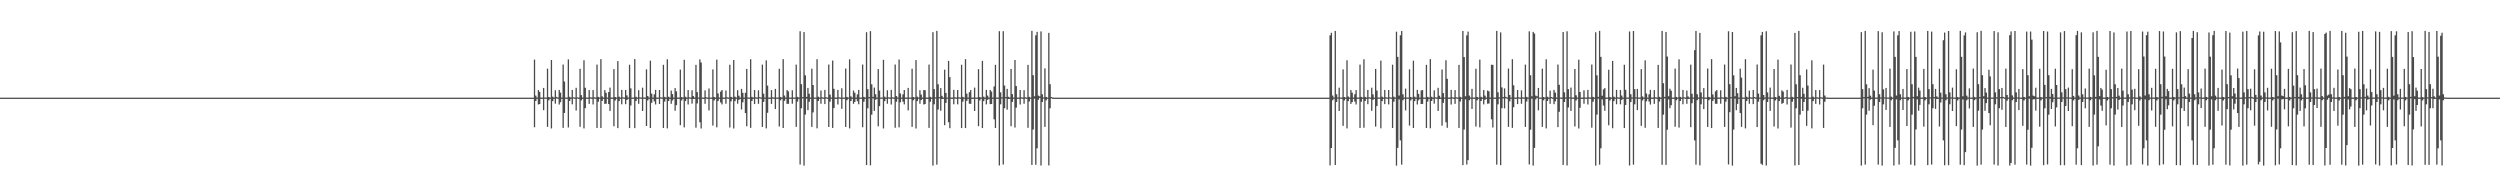 <?xml version="1.0" encoding="UTF-8"?>
<svg xmlns="http://www.w3.org/2000/svg" width="1920" height="150">
  <path d="M0 75.000h1v1.000H0zM1 75.000h1v1.000H1zM2 75.000h1v1.000H2zM3 75.000h1v1.000H3zM4 75.000h1v1.000H4zM5 75.000h1v1.000H5zM6 75.000h1v1.000H6zM7 75.000h1v1.000H7zM8 75.000h1v1.000H8zM9 75.000h1v1.000H9zM10 75.000h1v1.000H10zM11 75.000h1v1.000H11zM12 75.000h1v1.000H12zM13 75.000h1v1.000H13zM14 75.000h1v1.000H14zM15 75.000h1v1.000H15zM16 75.000h1v1.000H16zM17 75.000h1v1.000H17zM18 75.000h1v1.000H18zM19 75.000h1v1.000H19zM20 75.000h1v1.000H20zM21 75.000h1v1.000H21zM22 75.000h1v1.000H22zM23 75.000h1v1.000H23zM24 75.000h1v1.000H24zM25 75.000h1v1.000H25zM26 75.000h1v1.000H26zM27 75.000h1v1.000H27zM28 75.000h1v1.000H28zM29 75.000h1v1.000H29zM30 75.000h1v1.000H30zM31 75.000h1v1.000H31zM32 75.000h1v1.000H32zM33 75.000h1v1.000H33zM34 75.000h1v1.000H34zM35 75.000h1v1.000H35zM36 75.000h1v1.000H36zM37 75.000h1v1.000H37zM38 75.000h1v1.000H38zM39 75.000h1v1.000H39zM40 75.000h1v1.000H40zM41 75.000h1v1.000H41zM42 75.000h1v1.000H42zM43 75.000h1v1.000H43zM44 75.000h1v1.000H44zM45 75.000h1v1.000H45zM46 75.000h1v1.000H46zM47 75.000h1v1.000H47zM48 75.000h1v1.000H48zM49 75.000h1v1.000H49zM50 75.000h1v1.000H50zM51 75.000h1v1.000H51zM52 75.000h1v1.000H52zM53 75.000h1v1.000H53zM54 75.000h1v1.000H54zM55 75.000h1v1.000H55zM56 75.000h1v1.000H56zM57 75.000h1v1.000H57zM58 75.000h1v1.000H58zM59 75.000h1v1.000H59zM60 75.000h1v1.000H60zM61 75.000h1v1.000H61zM62 75.000h1v1.000H62zM63 75.000h1v1.000H63zM64 75.000h1v1.000H64zM65 75.000h1v1.000H65zM66 75.000h1v1.000H66zM67 75.000h1v1.000H67zM68 75.000h1v1.000H68zM69 75.000h1v1.000H69zM70 75.000h1v1.000H70zM71 75.000h1v1.000H71zM72 75.000h1v1.000H72zM73 75.000h1v1.000H73zM74 75.000h1v1.000H74zM75 75.000h1v1.000H75zM76 75.000h1v1.000H76zM77 75.000h1v1.000H77zM78 75.000h1v1.000H78zM79 75.000h1v1.000H79zM80 75.000h1v1.000H80zM81 75.000h1v1.000H81zM82 75.000h1v1.000H82zM83 75.000h1v1.000H83zM84 75.000h1v1.000H84zM85 75.000h1v1.000H85zM86 75.000h1v1.000H86zM87 75.000h1v1.000H87zM88 75.000h1v1.000H88zM89 75.000h1v1.000H89zM90 75.000h1v1.000H90zM91 75.000h1v1.000H91zM92 75.000h1v1.000H92zM93 75.000h1v1.000H93zM94 75.000h1v1.000H94zM95 75.000h1v1.000H95zM96 75.000h1v1.000H96zM97 75.000h1v1.000H97zM98 75.000h1v1.000H98zM99 75.000h1v1.000H99zM100 75.000h1v1.000H100zM101 75.000h1v1.000H101zM102 75.000h1v1.000H102zM103 75.000h1v1.000H103zM104 75.000h1v1.000H104zM105 75.000h1v1.000H105zM106 75.000h1v1.000H106zM107 75.000h1v1.000H107zM108 75.000h1v1.000H108zM109 75.000h1v1.000H109zM110 75.000h1v1.000H110zM111 75.000h1v1.000H111zM112 75.000h1v1.000H112zM113 75.000h1v1.000H113zM114 75.000h1v1.000H114zM115 75.000h1v1.000H115zM116 75.000h1v1.000H116zM117 75.000h1v1.000H117zM118 75.000h1v1.000H118zM119 75.000h1v1.000H119zM120 75.000h1v1.000H120zM121 75.000h1v1.000H121zM122 75.000h1v1.000H122zM123 75.000h1v1.000H123zM124 75.000h1v1.000H124zM125 75.000h1v1.000H125zM126 75.000h1v1.000H126zM127 75.000h1v1.000H127zM128 75.000h1v1.000H128zM129 75.000h1v1.000H129zM130 75.000h1v1.000H130zM131 75.000h1v1.000H131zM132 75.000h1v1.000H132zM133 75.000h1v1.000H133zM134 75.000h1v1.000H134zM135 75.000h1v1.000H135zM136 75.000h1v1.000H136zM137 75.000h1v1.000H137zM138 75.000h1v1.000H138zM139 75.000h1v1.000H139zM140 75.000h1v1.000H140zM141 75.000h1v1.000H141zM142 75.000h1v1.000H142zM143 75.000h1v1.000H143zM144 75.000h1v1.000H144zM145 75.000h1v1.000H145zM146 75.000h1v1.000H146zM147 75.000h1v1.000H147zM148 75.000h1v1.000H148zM149 75.000h1v1.000H149zM150 75.000h1v1.000H150zM151 75.000h1v1.000H151zM152 75.000h1v1.000H152zM153 75.000h1v1.000H153zM154 75.000h1v1.000H154zM155 75.000h1v1.000H155zM156 75.000h1v1.000H156zM157 75.000h1v1.000H157zM158 75.000h1v1.000H158zM159 75.000h1v1.000H159zM160 75.000h1v1.000H160zM161 75.000h1v1.000H161zM162 75.000h1v1.000H162zM163 75.000h1v1.000H163zM164 75.000h1v1.000H164zM165 75.000h1v1.000H165zM166 75.000h1v1.000H166zM167 75.000h1v1.000H167zM168 75.000h1v1.000H168zM169 75.000h1v1.000H169zM170 75.000h1v1.000H170zM171 75.000h1v1.000H171zM172 75.000h1v1.000H172zM173 75.000h1v1.000H173zM174 75.000h1v1.000H174zM175 75.000h1v1.000H175zM176 75.000h1v1.000H176zM177 75.000h1v1.000H177zM178 75.000h1v1.000H178zM179 75.000h1v1.000H179zM180 75.000h1v1.000H180zM181 75.000h1v1.000H181zM182 75.000h1v1.000H182zM183 75.000h1v1.000H183zM184 75.000h1v1.000H184zM185 75.000h1v1.000H185zM186 75.000h1v1.000H186zM187 75.000h1v1.000H187zM188 75.000h1v1.000H188zM189 75.000h1v1.000H189zM190 75.000h1v1.000H190zM191 75.000h1v1.000H191zM192 75.000h1v1.000H192zM193 75.000h1v1.000H193zM194 75.000h1v1.000H194zM195 75.000h1v1.000H195zM196 75.000h1v1.000H196zM197 75.000h1v1.000H197zM198 75.000h1v1.000H198zM199 75.000h1v1.000H199zM200 75.000h1v1.000H200zM201 75.000h1v1.000H201zM202 75.000h1v1.000H202zM203 75.000h1v1.000H203zM204 75.000h1v1.000H204zM205 75.000h1v1.000H205zM206 75.000h1v1.000H206zM207 75.000h1v1.000H207zM208 75.000h1v1.000H208zM209 75.000h1v1.000H209zM210 75.000h1v1.000H210zM211 75.000h1v1.000H211zM212 75.000h1v1.000H212zM213 75.000h1v1.000H213zM214 75.000h1v1.000H214zM215 75.000h1v1.000H215zM216 75.000h1v1.000H216zM217 75.000h1v1.000H217zM218 75.000h1v1.000H218zM219 75.000h1v1.000H219zM220 75.000h1v1.000H220zM221 75.000h1v1.000H221zM222 75.000h1v1.000H222zM223 75.000h1v1.000H223zM224 75.000h1v1.000H224zM225 75.000h1v1.000H225zM226 75.000h1v1.000H226zM227 75.000h1v1.000H227zM228 75.000h1v1.000H228zM229 75.000h1v1.000H229zM230 75.000h1v1.000H230zM231 75.000h1v1.000H231zM232 75.000h1v1.000H232zM233 75.000h1v1.000H233zM234 75.000h1v1.000H234zM235 75.000h1v1.000H235zM236 75.000h1v1.000H236zM237 75.000h1v1.000H237zM238 75.000h1v1.000H238zM239 75.000h1v1.000H239zM240 75.000h1v1.000H240zM241 75.000h1v1.000H241zM242 75.000h1v1.000H242zM243 75.000h1v1.000H243zM244 75.000h1v1.000H244zM245 75.000h1v1.000H245zM246 75.000h1v1.000H246zM247 75.000h1v1.000H247zM248 75.000h1v1.000H248zM249 75.000h1v1.000H249zM250 75.000h1v1.000H250zM251 75.000h1v1.000H251zM252 75.000h1v1.000H252zM253 75.000h1v1.000H253zM254 75.000h1v1.000H254zM255 75.000h1v1.000H255zM256 75.000h1v1.000H256zM257 75.000h1v1.000H257zM258 75.000h1v1.000H258zM259 75.000h1v1.000H259zM260 75.000h1v1.000H260zM261 75.000h1v1.000H261zM262 75.000h1v1.000H262zM263 75.000h1v1.000H263zM264 75.000h1v1.000H264zM265 75.000h1v1.000H265zM266 75.000h1v1.000H266zM267 75.000h1v1.000H267zM268 75.000h1v1.000H268zM269 75.000h1v1.000H269zM270 75.000h1v1.000H270zM271 75.000h1v1.000H271zM272 75.000h1v1.000H272zM273 75.000h1v1.000H273zM274 75.000h1v1.000H274zM275 75.000h1v1.000H275zM276 75.000h1v1.000H276zM277 75.000h1v1.000H277zM278 75.000h1v1.000H278zM279 75.000h1v1.000H279zM280 75.000h1v1.000H280zM281 75.000h1v1.000H281zM282 75.000h1v1.000H282zM283 75.000h1v1.000H283zM284 75.000h1v1.000H284zM285 75.000h1v1.000H285zM286 75.000h1v1.000H286zM287 75.000h1v1.000H287zM288 75.000h1v1.000H288zM289 75.000h1v1.000H289zM290 75.000h1v1.000H290zM291 75.000h1v1.000H291zM292 75.000h1v1.000H292zM293 75.000h1v1.000H293zM294 75.000h1v1.000H294zM295 75.000h1v1.000H295zM296 75.000h1v1.000H296zM297 75.000h1v1.000H297zM298 75.000h1v1.000H298zM299 75.000h1v1.000H299zM300 75.000h1v1.000H300zM301 75.000h1v1.000H301zM302 75.000h1v1.000H302zM303 75.000h1v1.000H303zM304 75.000h1v1.000H304zM305 75.000h1v1.000H305zM306 75.000h1v1.000H306zM307 75.000h1v1.000H307zM308 75.000h1v1.000H308zM309 75.000h1v1.000H309zM310 75.000h1v1.000H310zM311 75.000h1v1.000H311zM312 75.000h1v1.000H312zM313 75.000h1v1.000H313zM314 75.000h1v1.000H314zM315 75.000h1v1.000H315zM316 75.000h1v1.000H316zM317 75.000h1v1.000H317zM318 75.000h1v1.000H318zM319 75.000h1v1.000H319zM320 75.000h1v1.000H320zM321 75.000h1v1.000H321zM322 75.000h1v1.000H322zM323 75.000h1v1.000H323zM324 75.000h1v1.000H324zM325 75.000h1v1.000H325zM326 75.000h1v1.000H326zM327 75.000h1v1.000H327zM328 75.000h1v1.000H328zM329 75.000h1v1.000H329zM330 75.000h1v1.000H330zM331 75.000h1v1.000H331zM332 75.000h1v1.000H332zM333 75.000h1v1.000H333zM334 75.000h1v1.000H334zM335 75.000h1v1.000H335zM336 75.000h1v1.000H336zM337 75.000h1v1.000H337zM338 75.000h1v1.000H338zM339 75.000h1v1.000H339zM340 75.000h1v1.000H340zM341 75.000h1v1.000H341zM342 75.000h1v1.000H342zM343 75.000h1v1.000H343zM344 75.000h1v1.000H344zM345 75.000h1v1.000H345zM346 75.000h1v1.000H346zM347 75.000h1v1.000H347zM348 75.000h1v1.000H348zM349 75.000h1v1.000H349zM350 75.000h1v1.000H350zM351 75.000h1v1.000H351zM352 75.000h1v1.000H352zM353 75.000h1v1.000H353zM354 75.000h1v1.000H354zM355 75.000h1v1.000H355zM356 75.000h1v1.000H356zM357 75.000h1v1.000H357zM358 75.000h1v1.000H358zM359 75.000h1v1.000H359zM360 75.000h1v1.000H360zM361 75.000h1v1.000H361zM362 75.000h1v1.000H362zM363 75.000h1v1.000H363zM364 75.000h1v1.000H364zM365 75.000h1v1.000H365zM366 75.000h1v1.000H366zM367 75.000h1v1.000H367zM368 75.000h1v1.000H368zM369 75.000h1v1.000H369zM370 75.000h1v1.000H370zM371 75.000h1v1.000H371zM372 75.000h1v1.000H372zM373 75.000h1v1.000H373zM374 75.000h1v1.000H374zM375 75.000h1v1.000H375zM376 75.000h1v1.000H376zM377 75.000h1v1.000H377zM378 75.000h1v1.000H378zM379 75.000h1v1.000H379zM380 75.000h1v1.000H380zM381 75.000h1v1.000H381zM382 75.000h1v1.000H382zM383 75.000h1v1.000H383zM384 75.000h1v1.000H384zM385 75.000h1v1.000H385zM386 75.000h1v1.000H386zM387 75.000h1v1.000H387zM388 75.000h1v1.000H388zM389 75.000h1v1.000H389zM390 75.000h1v1.000H390zM391 75.000h1v1.000H391zM392 75.000h1v1.000H392zM393 75.000h1v1.000H393zM394 75.000h1v1.000H394zM395 75.000h1v1.000H395zM396 75.000h1v1.000H396zM397 75.000h1v1.000H397zM398 75.000h1v1.000H398zM399 75.000h1v1.000H399zM400 75.000h1v1.000H400zM401 75.000h1v1.000H401zM402 75.000h1v1.000H402zM403 75.000h1v1.000H403zM404 75.000h1v1.000H404zM405 75.000h1v1.000H405zM406 75.000h1v1.000H406zM407 75.000h1v1.000H407zM408 75.000h1v1.000H408zM409 75.000h1v1.000H409zM410 45.792h1v51.937H410zM411 73.437h1v4.147H411zM412 74.916h1v1.000H412zM413 69.158h1v11.051H413zM414 70.555h1v9.361H414zM415 74.912h1v1.000H415zM416 74.907h1v1.000H416zM417 67.516h1v17.139H417zM418 74.891h1v1.000H418zM419 74.918h1v1.000H419zM420 52.741h1v44.704H420zM421 74.506h1v2.560H421zM422 74.897h1v1.000H422zM423 46.056h1v52.619H423zM424 74.226h1v3.432H424zM425 74.915h1v1.000H425zM426 69.303h1v10.319H426zM427 74.385h1v1.280H427zM428 74.906h1v1.000H428zM429 69.060h1v11.208H429zM430 71.129h1v7.377H430zM431 74.912h1v1.000H431zM432 49.586h1v48.592H432zM433 62.602h1v24.114H433zM434 74.901h1v1.000H434zM435 74.910h1v1.000H435zM436 45.626h1v52.286H436zM437 74.360h1v3.197H437zM438 74.912h1v1.000H438zM439 69.100h1v11.023H439zM440 74.700h1v1.000H440zM441 74.907h1v1.000H441zM442 67.407h1v17.488H442zM443 74.801h1v1.000H443zM444 74.922h1v1.000H444zM445 52.818h1v44.540H445zM446 73.046h1v4.052H446zM447 74.909h1v1.000H447zM448 46.290h1v52.344H448zM449 67.398h1v15.678H449zM450 74.919h1v1.000H450zM451 74.914h1v1.000H451zM452 69.181h1v10.592H452zM453 74.713h1v1.000H453zM454 74.906h1v1.000H454zM455 69.154h1v11.096H455zM456 74.701h1v1.000H456zM457 74.908h1v1.000H457zM458 49.619h1v48.645H458zM459 74.386h1v3.725H459zM460 74.901h1v1.000H460zM461 45.404h1v52.886H461zM462 73.972h1v3.505H462zM463 74.915h1v1.000H463zM464 69.150h1v10.630H464zM465 71.290h1v8.402H465zM466 74.911h1v1.000H466zM467 70.713h1v9.212H467zM468 67.274h1v17.940H468zM469 74.917h1v1.000H469zM470 74.916h1v1.000H470zM471 53.094h1v43.892H471zM472 74.521h1v2.630H472zM473 74.897h1v1.000H473zM474 46.883h1v51.538H474zM475 74.234h1v3.425H475zM476 74.913h1v1.000H476zM477 69.004h1v11.138H477zM478 74.682h1v1.000H478zM479 74.907h1v1.000H479zM480 69.086h1v10.958H480zM481 73.257h1v3.545H481zM482 74.906h1v1.000H482zM483 49.732h1v48.599H483zM484 67.833h1v13.161H484zM485 74.903h1v1.000H485zM486 74.911h1v1.000H486zM487 45.387h1v53.026H487zM488 74.330h1v3.182H488zM489 74.912h1v1.000H489zM490 69.249h1v10.452H490zM491 74.705h1v1.000H491zM492 74.905h1v1.000H492zM493 67.322h1v17.913H493zM494 74.860h1v1.000H494zM495 74.923h1v1.000H495zM496 53.240h1v43.531H496zM497 73.719h1v3.443H497zM498 74.909h1v1.000H498zM499 46.573h1v51.714H499zM500 71.882h1v7.119H500zM501 74.917h1v1.000H501zM502 72.467h1v5.454H502zM503 68.998h1v11.225H503zM504 74.913h1v1.000H504zM505 74.908h1v1.000H505zM506 69.104h1v10.793H506zM507 74.701h1v1.000H507zM508 74.906h1v1.000H508zM509 49.790h1v48.508H509zM510 74.392h1v3.620H510zM511 74.908h1v1.000H511zM512 45.519h1v53.103H512zM513 74.269h1v3.329H513zM514 74.913h1v1.000H514zM515 69.574h1v10.138H515zM516 72.236h1v4.901H516zM517 74.912h1v1.000H517zM518 67.696h1v17.329H518zM519 70.210h1v10.509H519zM520 74.918h1v1.000H520zM521 74.915h1v1.000H521zM522 53.473h1v42.661H522zM523 74.473h1v2.691H523zM524 74.898h1v1.000H524zM525 45.949h1v51.902H525zM526 74.301h1v3.302H526zM527 74.912h1v1.000H527zM528 69.155h1v11.096H528zM529 74.701h1v1.000H529zM530 74.908h1v1.000H530zM531 69.341h1v10.291H531zM532 73.800h1v2.250H532zM533 74.905h1v1.000H533zM534 49.795h1v48.279H534zM535 70.755h1v8.690H535zM536 74.901h1v1.000H536zM537 45.642h1v48.251H537zM538 48.021h1v50.647H538zM539 74.900h1v1.000H539zM540 74.914h1v1.000H540zM541 69.444h1v10.278H541zM542 74.722h1v1.000H542zM543 74.905h1v1.000H543zM544 67.954h1v16.882H544zM545 74.890h1v1.000H545zM546 74.922h1v1.000H546zM547 53.283h1v43.118H547zM548 74.463h1v2.692H548zM549 74.907h1v1.000H549zM550 45.757h1v52.014H550zM551 71.764h1v5.856H551zM552 74.915h1v1.000H552zM553 70.349h1v8.337H553zM554 69.141h1v11.052H554zM555 74.912h1v1.000H555zM556 74.907h1v1.000H556zM557 69.514h1v10.166H557zM558 74.712h1v1.000H558zM559 74.905h1v1.000H559zM560 49.737h1v48.189H560zM561 74.378h1v3.462H561zM562 74.909h1v1.000H562zM563 46.096h1v52.572H563zM564 74.225h1v3.435H564zM565 74.915h1v1.000H565zM566 69.283h1v10.323H566zM567 73.536h1v3.163H567zM568 74.906h1v1.000H568zM569 68.244h1v15.898H569zM570 71.257h1v7.328H570zM571 74.919h1v1.000H571zM572 71.259h1v15.582H572zM573 52.920h1v44.027H573zM574 74.835h1v1.000H574zM575 74.900h1v1.000H575zM576 45.457h1v52.724H576zM577 74.387h1v3.117H577zM578 74.912h1v1.000H578zM579 69.104h1v10.794H579zM580 74.701h1v1.000H580zM581 74.906h1v1.000H581zM582 69.381h1v10.329H582zM583 74.539h1v1.000H583zM584 74.905h1v1.000H584zM585 49.623h1v47.838H585zM586 71.932h1v6.334H586zM587 74.899h1v1.000H587zM588 46.337h1v52.284H588zM589 65.718h1v20.926H589zM590 74.919h1v1.000H590zM591 74.914h1v1.000H591zM592 69.156h1v10.661H592zM593 74.713h1v1.000H593zM594 74.906h1v1.000H594zM595 68.230h1v15.543H595zM596 74.892h1v1.000H596zM597 74.921h1v1.000H597zM598 52.815h1v44.308H598zM599 74.446h1v2.632H599zM600 74.905h1v1.000H600zM601 45.406h1v52.913H601zM602 73.375h1v4.102H602zM603 74.915h1v1.000H603zM604 69.168h1v10.597H604zM605 70.184h1v9.558H605zM606 74.911h1v1.000H606zM607 74.906h1v1.000H607zM608 69.319h1v10.343H608zM609 74.887h1v1.000H609zM610 74.905h1v1.000H610zM611 49.590h1v47.843H611zM612 74.372h1v3.647H612zM613 74.908h1v1.000H613zM614 23.996h1v102.355H614zM615 64.663h1v18.485H615zM616 74.547h1v1.025H616zM617 24.609h1v102.572H617zM618 57.859h1v30.167H618zM619 74.375h1v1.387H619zM620 67.517h1v17.077H620zM621 72.005h1v6.180H621zM622 74.920h1v1.000H622zM623 52.727h1v44.732H623zM624 65.300h1v21.026H624zM625 74.896h1v1.000H625zM626 74.897h1v1.000H626zM627 45.464h1v53.105H627zM628 74.286h1v3.289H628zM629 74.913h1v1.000H629zM630 69.514h1v10.167H630zM631 74.712h1v1.000H631zM632 74.905h1v1.000H632zM633 69.090h1v10.845H633zM634 74.711h1v1.000H634zM635 74.906h1v1.000H635zM636 49.545h1v47.992H636zM637 72.645h1v5.453H637zM638 74.899h1v1.000H638zM639 46.498h1v51.755H639zM640 68.200h1v14.790H640zM641 74.917h1v1.000H641zM642 74.912h1v1.000H642zM643 69.002h1v11.234H643zM644 74.704h1v1.000H644zM645 74.908h1v1.000H645zM646 67.763h1v15.807H646zM647 74.895h1v1.000H647zM648 74.921h1v1.000H648zM649 52.647h1v44.832H649zM650 74.463h1v2.482H650zM651 74.898h1v1.000H651zM652 45.552h1v53.082H652zM653 73.989h1v3.615H653zM654 74.916h1v1.000H654zM655 69.541h1v10.176H655zM656 71.241h1v7.063H656zM657 74.912h1v1.000H657zM658 72.523h1v5.228H658zM659 69.024h1v11.056H659zM660 74.913h1v1.000H660zM661 74.907h1v1.000H661zM662 49.542h1v48.196H662zM663 74.375h1v3.742H663zM664 74.909h1v1.000H664zM665 24.749h1v102.033H665zM666 68.434h1v14.713H666zM667 74.548h1v1.000H667zM668 23.914h1v103.085H668zM669 64.697h1v23.363H669zM670 74.375h1v1.208H670zM671 67.272h1v17.929H671zM672 72.395h1v4.200H672zM673 74.919h1v1.000H673zM674 53.064h1v43.965H674zM675 69.563h1v11.926H675zM676 74.897h1v1.000H676zM677 74.897h1v1.000H677zM678 45.943h1v52.741H678zM679 74.230h1v3.422H679zM680 74.915h1v1.000H680zM681 69.319h1v10.344H681zM682 74.718h1v1.000H682zM683 74.905h1v1.000H683zM684 69.026h1v11.235H684zM685 74.703h1v1.000H685zM686 74.908h1v1.000H686zM687 49.572h1v48.545H687zM688 73.767h1v4.362H688zM689 74.900h1v1.000H689zM690 45.710h1v52.101H690zM691 71.768h1v6.816H691zM692 74.915h1v1.000H692zM693 72.470h1v5.596H693zM694 69.127h1v11.049H694zM695 74.912h1v1.000H695zM696 74.907h1v1.000H696zM697 67.484h1v17.285H697zM698 74.891h1v1.000H698zM699 74.918h1v1.000H699zM700 52.772h1v44.638H700zM701 74.515h1v2.566H701zM702 74.897h1v1.000H702zM703 46.156h1v52.504H703zM704 74.224h1v3.438H704zM705 74.914h1v1.000H705zM706 69.252h1v10.404H706zM707 72.598h1v4.297H707zM708 74.912h1v1.000H708zM709 69.097h1v11.168H709zM710 69.306h1v10.578H710zM711 74.912h1v1.000H711zM712 74.908h1v1.000H712zM713 49.600h1v48.620H713zM714 74.384h1v3.735H714zM715 74.910h1v1.000H715zM716 24.729h1v102.437H716zM717 68.437h1v11.702H717zM718 74.744h1v1.000H718zM719 23.694h1v102.788H719zM720 64.695h1v19.418H720zM721 74.549h1v1.033H721zM722 67.647h1v17.412H722zM723 73.572h1v2.463H723zM724 74.918h1v1.000H724zM725 53.518h1v42.649H725zM726 71.395h1v7.584H726zM727 74.898h1v1.000H727zM728 46.812h1v47.069H728zM729 59.254h1v39.228H729zM730 74.909h1v1.000H730zM731 74.913h1v1.000H731zM732 69.024h1v11.055H732zM733 74.709h1v1.000H733zM734 74.907h1v1.000H734zM735 69.096h1v11.014H735zM736 74.700h1v1.000H736zM737 74.907h1v1.000H737zM738 49.702h1v48.631H738zM739 74.395h1v3.672H739zM740 74.903h1v1.000H740zM741 45.391h1v52.956H741zM742 71.959h1v5.528H742zM743 74.915h1v1.000H743zM744 70.833h1v8.839H744zM745 69.188h1v10.560H745zM746 74.911h1v1.000H746zM747 74.906h1v1.000H747zM748 67.288h1v17.943H748zM749 74.890h1v1.000H749zM750 74.916h1v1.000H750zM751 53.157h1v43.739H751zM752 74.513h1v2.643H752zM753 74.897h1v1.000H753zM754 46.742h1v51.623H754zM755 74.239h1v3.415H755zM756 74.913h1v1.000H756zM757 68.996h1v11.187H757zM758 73.419h1v3.340H758zM759 74.907h1v1.000H759zM760 69.089h1v10.895H760zM761 70.294h1v9.569H761zM762 74.912h1v1.000H762zM763 66.378h1v25.277H763zM764 49.757h1v48.564H764zM765 74.903h1v1.000H765zM766 74.910h1v1.000H766zM767 23.978h1v103.074H767zM768 70.925h1v9.213H768zM769 74.745h1v1.000H769zM770 23.979h1v102.383H770zM771 65.715h1v17.397H771zM772 74.549h1v1.000H772zM773 68.255h1v15.964H773zM774 74.360h1v1.659H774zM775 74.921h1v1.000H775zM776 52.947h1v43.957H776zM777 72.302h1v5.967H777zM778 74.898h1v1.000H778zM779 46.076h1v51.885H779zM780 66.074h1v16.635H780zM781 74.916h1v1.000H781zM782 74.912h1v1.000H782zM783 69.097h1v11.168H783zM784 74.701h1v1.000H784zM785 74.908h1v1.000H785zM786 69.263h1v10.427H786zM787 74.705h1v1.000H787zM788 74.905h1v1.000H788zM789 49.814h1v48.329H789zM790 74.383h1v3.542H790zM791 74.901h1v1.000H791zM792 23.725h1v102.928H792zM793 57.747h1v41.753H793zM794 73.946h1v1.822H794zM795 27.149h1v99.416H795zM796 24.462h1v89.386H796zM797 73.401h1v3.233H797zM798 74.034h1v1.167H798zM799 24.089h1v103.026H799zM800 72.414h1v5.899H800zM801 74.794h1v1.000H801zM802 52.541h1v44.882H802zM803 74.449h1v2.588H803zM804 74.900h1v1.000H804zM805 25.243h1v101.784H805zM806 64.662h1v18.484H806zM807 74.549h1v1.002H807zM808 74.919h1v1.000H808zM809 75.000h1v1.000H809zM810 75.000h1v1.000H810zM811 75.000h1v1.000H811zM812 75.000h1v1.000H812zM813 75.000h1v1.000H813zM814 75.000h1v1.000H814zM815 75.000h1v1.000H815zM816 75.000h1v1.000H816zM817 75.000h1v1.000H817zM818 75.000h1v1.000H818zM819 75.000h1v1.000H819zM820 75.000h1v1.000H820zM821 75.000h1v1.000H821zM822 75.000h1v1.000H822zM823 75.000h1v1.000H823zM824 75.000h1v1.000H824zM825 75.000h1v1.000H825zM826 75.000h1v1.000H826zM827 75.000h1v1.000H827zM828 75.000h1v1.000H828zM829 75.000h1v1.000H829zM830 75.000h1v1.000H830zM831 75.000h1v1.000H831zM832 75.000h1v1.000H832zM833 75.000h1v1.000H833zM834 75.000h1v1.000H834zM835 75.000h1v1.000H835zM836 75.000h1v1.000H836zM837 75.000h1v1.000H837zM838 75.000h1v1.000H838zM839 75.000h1v1.000H839zM840 75.000h1v1.000H840zM841 75.000h1v1.000H841zM842 75.000h1v1.000H842zM843 75.000h1v1.000H843zM844 75.000h1v1.000H844zM845 75.000h1v1.000H845zM846 75.000h1v1.000H846zM847 75.000h1v1.000H847zM848 75.000h1v1.000H848zM849 75.000h1v1.000H849zM850 75.000h1v1.000H850zM851 75.000h1v1.000H851zM852 75.000h1v1.000H852zM853 75.000h1v1.000H853zM854 75.000h1v1.000H854zM855 75.000h1v1.000H855zM856 75.000h1v1.000H856zM857 75.000h1v1.000H857zM858 75.000h1v1.000H858zM859 75.000h1v1.000H859zM860 75.000h1v1.000H860zM861 75.000h1v1.000H861zM862 75.000h1v1.000H862zM863 75.000h1v1.000H863zM864 75.000h1v1.000H864zM865 75.000h1v1.000H865zM866 75.000h1v1.000H866zM867 75.000h1v1.000H867zM868 75.000h1v1.000H868zM869 75.000h1v1.000H869zM870 75.000h1v1.000H870zM871 75.000h1v1.000H871zM872 75.000h1v1.000H872zM873 75.000h1v1.000H873zM874 75.000h1v1.000H874zM875 75.000h1v1.000H875zM876 75.000h1v1.000H876zM877 75.000h1v1.000H877zM878 75.000h1v1.000H878zM879 75.000h1v1.000H879zM880 75.000h1v1.000H880zM881 75.000h1v1.000H881zM882 75.000h1v1.000H882zM883 75.000h1v1.000H883zM884 75.000h1v1.000H884zM885 75.000h1v1.000H885zM886 75.000h1v1.000H886zM887 75.000h1v1.000H887zM888 75.000h1v1.000H888zM889 75.000h1v1.000H889zM890 75.000h1v1.000H890zM891 75.000h1v1.000H891zM892 75.000h1v1.000H892zM893 75.000h1v1.000H893zM894 75.000h1v1.000H894zM895 75.000h1v1.000H895zM896 75.000h1v1.000H896zM897 75.000h1v1.000H897zM898 75.000h1v1.000H898zM899 75.000h1v1.000H899zM900 75.000h1v1.000H900zM901 75.000h1v1.000H901zM902 75.000h1v1.000H902zM903 75.000h1v1.000H903zM904 75.000h1v1.000H904zM905 75.000h1v1.000H905zM906 75.000h1v1.000H906zM907 75.000h1v1.000H907zM908 75.000h1v1.000H908zM909 75.000h1v1.000H909zM910 75.000h1v1.000H910zM911 75.000h1v1.000H911zM912 75.000h1v1.000H912zM913 75.000h1v1.000H913zM914 75.000h1v1.000H914zM915 75.000h1v1.000H915zM916 75.000h1v1.000H916zM917 75.000h1v1.000H917zM918 75.000h1v1.000H918zM919 75.000h1v1.000H919zM920 75.000h1v1.000H920zM921 75.000h1v1.000H921zM922 75.000h1v1.000H922zM923 75.000h1v1.000H923zM924 75.000h1v1.000H924zM925 75.000h1v1.000H925zM926 75.000h1v1.000H926zM927 75.000h1v1.000H927zM928 75.000h1v1.000H928zM929 75.000h1v1.000H929zM930 75.000h1v1.000H930zM931 75.000h1v1.000H931zM932 75.000h1v1.000H932zM933 75.000h1v1.000H933zM934 75.000h1v1.000H934zM935 75.000h1v1.000H935zM936 75.000h1v1.000H936zM937 75.000h1v1.000H937zM938 75.000h1v1.000H938zM939 75.000h1v1.000H939zM940 75.000h1v1.000H940zM941 75.000h1v1.000H941zM942 75.000h1v1.000H942zM943 75.000h1v1.000H943zM944 75.000h1v1.000H944zM945 75.000h1v1.000H945zM946 75.000h1v1.000H946zM947 75.000h1v1.000H947zM948 75.000h1v1.000H948zM949 75.000h1v1.000H949zM950 75.000h1v1.000H950zM951 75.000h1v1.000H951zM952 75.000h1v1.000H952zM953 75.000h1v1.000H953zM954 75.000h1v1.000H954zM955 75.000h1v1.000H955zM956 75.000h1v1.000H956zM957 75.000h1v1.000H957zM958 75.000h1v1.000H958zM959 75.000h1v1.000H959zM960 75.000h1v1.000H960zM961 75.000h1v1.000H961zM962 75.000h1v1.000H962zM963 75.000h1v1.000H963zM964 75.000h1v1.000H964zM965 75.000h1v1.000H965zM966 75.000h1v1.000H966zM967 75.000h1v1.000H967zM968 75.000h1v1.000H968zM969 75.000h1v1.000H969zM970 75.000h1v1.000H970zM971 75.000h1v1.000H971zM972 75.000h1v1.000H972zM973 75.000h1v1.000H973zM974 75.000h1v1.000H974zM975 75.000h1v1.000H975zM976 75.000h1v1.000H976zM977 75.000h1v1.000H977zM978 75.000h1v1.000H978zM979 75.000h1v1.000H979zM980 75.000h1v1.000H980zM981 75.000h1v1.000H981zM982 75.000h1v1.000H982zM983 75.000h1v1.000H983zM984 75.000h1v1.000H984zM985 75.000h1v1.000H985zM986 75.000h1v1.000H986zM987 75.000h1v1.000H987zM988 75.000h1v1.000H988zM989 75.000h1v1.000H989zM990 75.000h1v1.000H990zM991 75.000h1v1.000H991zM992 75.000h1v1.000H992zM993 75.000h1v1.000H993zM994 75.000h1v1.000H994zM995 75.000h1v1.000H995zM996 75.000h1v1.000H996zM997 75.000h1v1.000H997zM998 75.000h1v1.000H998zM999 75.000h1v1.000H999zM1000 75.000h1v1.000H1000zM1001 75.000h1v1.000H1001zM1002 75.000h1v1.000H1002zM1003 75.000h1v1.000H1003zM1004 75.000h1v1.000H1004zM1005 75.000h1v1.000H1005zM1006 75.000h1v1.000H1006zM1007 75.000h1v1.000H1007zM1008 75.000h1v1.000H1008zM1009 75.000h1v1.000H1009zM1010 75.000h1v1.000H1010zM1011 75.000h1v1.000H1011zM1012 75.000h1v1.000H1012zM1013 75.000h1v1.000H1013zM1014 75.000h1v1.000H1014zM1015 75.000h1v1.000H1015zM1016 75.000h1v1.000H1016zM1017 75.000h1v1.000H1017zM1018 75.000h1v1.000H1018zM1019 75.000h1v1.000H1019zM1020 75.000h1v1.000H1020zM1021 27.122h1v99.891H1021zM1022 25.208h1v88.474H1022zM1023 73.389h1v3.605H1023zM1024 74.865h1v1.000H1024zM1025 23.752h1v102.993H1025zM1026 72.410h1v5.910H1026zM1027 74.795h1v1.000H1027zM1028 67.352h1v17.876H1028zM1029 74.889h1v1.000H1029zM1030 74.923h1v1.000H1030zM1031 53.292h1v43.399H1031zM1032 74.500h1v2.664H1032zM1033 74.897h1v1.000H1033zM1034 46.294h1v52.338H1034zM1035 74.131h1v3.534H1035zM1036 74.919h1v1.000H1036zM1037 69.181h1v10.592H1037zM1038 71.144h1v7.236H1038zM1039 74.912h1v1.000H1039zM1040 72.414h1v5.638H1040zM1041 69.154h1v11.096H1041zM1042 74.912h1v1.000H1042zM1043 74.908h1v1.000H1043zM1044 49.619h1v48.645H1044zM1045 74.386h1v3.725H1045zM1046 74.911h1v1.000H1046zM1047 45.505h1v52.574H1047zM1048 74.400h1v3.126H1048zM1049 74.912h1v1.000H1049zM1050 69.087h1v10.913H1050zM1051 74.700h1v1.000H1051zM1052 74.906h1v1.000H1052zM1053 67.311h1v17.761H1053zM1054 72.427h1v4.204H1054zM1055 74.919h1v1.000H1055zM1056 52.916h1v44.317H1056zM1057 69.521h1v11.942H1057zM1058 74.897h1v1.000H1058zM1059 74.897h1v1.000H1059zM1060 46.553h1v52.014H1060zM1061 74.224h1v3.442H1061zM1062 74.914h1v1.000H1062zM1063 69.081h1v10.872H1063zM1064 74.711h1v1.000H1064zM1065 74.906h1v1.000H1065zM1066 69.142h1v11.052H1066zM1067 74.700h1v1.000H1067zM1068 74.907h1v1.000H1068zM1069 49.659h1v48.656H1069zM1070 74.266h1v3.825H1070zM1071 74.902h1v1.000H1071zM1072 24.338h1v102.842H1072zM1073 43.652h1v69.903H1073zM1074 73.389h1v2.966H1074zM1075 27.080h1v80.730H1075zM1076 23.762h1v102.723H1076zM1077 72.409h1v4.586H1077zM1078 74.864h1v1.000H1078zM1079 68.054h1v16.707H1079zM1080 74.890h1v1.000H1080zM1081 74.915h1v1.000H1081zM1082 53.225h1v43.259H1082zM1083 74.460h1v2.690H1083zM1084 74.899h1v1.000H1084zM1085 46.577h1v51.708H1085zM1086 74.247h1v3.401H1086zM1087 74.912h1v1.000H1087zM1088 68.998h1v11.225H1088zM1089 72.111h1v4.937H1089zM1090 74.908h1v1.000H1090zM1091 69.482h1v10.415H1091zM1092 69.104h1v10.723H1092zM1093 74.912h1v1.000H1093zM1094 74.906h1v1.000H1094zM1095 49.790h1v48.508H1095zM1096 74.392h1v3.620H1096zM1097 74.910h1v1.000H1097zM1098 45.411h1v53.104H1098zM1099 74.302h1v3.249H1099zM1100 74.912h1v1.000H1100zM1101 69.394h1v10.244H1101zM1102 74.709h1v1.000H1102zM1103 74.905h1v1.000H1103zM1104 67.430h1v17.762H1104zM1105 73.534h1v2.505H1105zM1106 74.918h1v1.000H1106zM1107 53.402h1v43.118H1107zM1108 71.547h1v7.403H1108zM1109 74.898h1v1.000H1109zM1110 46.293h1v47.588H1110zM1111 60.537h1v37.590H1111zM1112 74.917h1v1.000H1112zM1113 74.912h1v1.000H1113zM1114 69.032h1v11.231H1114zM1115 74.703h1v1.000H1115zM1116 74.908h1v1.000H1116zM1117 69.168h1v10.596H1117zM1118 74.703h1v1.000H1118zM1119 74.906h1v1.000H1119zM1120 49.828h1v48.403H1120zM1121 74.387h1v3.582H1121zM1122 74.902h1v1.000H1122zM1123 23.788h1v103.040H1123zM1124 43.813h1v55.651H1124zM1125 73.946h1v2.407H1125zM1126 27.127h1v99.238H1126zM1127 24.262h1v98.745H1127zM1128 73.401h1v3.593H1128zM1129 74.865h1v1.000H1129zM1130 68.236h1v15.404H1130zM1131 74.893h1v1.000H1131zM1132 74.916h1v1.000H1132zM1133 52.785h1v44.389H1133zM1134 74.446h1v2.621H1134zM1135 74.900h1v1.000H1135zM1136 45.761h1v52.008H1136zM1137 74.332h1v3.246H1137zM1138 74.912h1v1.000H1138zM1139 69.141h1v11.052H1139zM1140 73.445h1v3.178H1140zM1141 74.907h1v1.000H1141zM1142 69.514h1v10.166H1142zM1143 70.158h1v9.329H1143zM1144 74.911h1v1.000H1144zM1145 49.737h1v41.914H1145zM1146 49.803h1v48.123H1146zM1147 74.900h1v1.000H1147zM1148 74.909h1v1.000H1148zM1149 23.696h1v102.789H1149zM1150 70.924h1v9.215H1150zM1151 74.746h1v1.000H1151zM1152 24.873h1v101.983H1152zM1153 67.136h1v15.976H1153zM1154 74.550h1v1.000H1154zM1155 67.880h1v15.379H1155zM1156 74.360h1v1.121H1156zM1157 74.921h1v1.000H1157zM1158 52.656h1v44.785H1158zM1159 72.977h1v4.844H1159zM1160 74.897h1v1.000H1160zM1161 45.461h1v52.718H1161zM1162 65.463h1v16.942H1162zM1163 74.915h1v1.000H1163zM1164 74.912h1v1.000H1164zM1165 69.104h1v10.794H1165zM1166 74.701h1v1.000H1166zM1167 74.906h1v1.000H1167zM1168 69.381h1v10.329H1168zM1169 74.720h1v1.000H1169zM1170 74.905h1v1.000H1170zM1171 49.623h1v47.838H1171zM1172 74.373h1v3.600H1172zM1173 74.899h1v1.000H1173zM1174 24.069h1v102.231H1174zM1175 57.755h1v41.868H1175zM1176 73.945h1v1.820H1176zM1177 24.496h1v102.691H1177zM1178 25.780h1v87.808H1178zM1179 73.399h1v2.948H1179zM1180 73.938h1v1.239H1180zM1181 67.516h1v17.198H1181zM1182 74.901h1v1.000H1182zM1183 74.918h1v1.000H1183zM1184 52.756h1v44.672H1184zM1185 74.511h1v2.563H1185zM1186 74.897h1v1.000H1186zM1187 45.500h1v53.101H1187zM1188 74.276h1v3.312H1188zM1189 74.913h1v1.000H1189zM1190 69.605h1v10.096H1190zM1191 74.519h1v1.000H1191zM1192 74.905h1v1.000H1192zM1193 69.056h1v10.948H1193zM1194 71.093h1v6.748H1194zM1195 74.912h1v1.000H1195zM1196 49.542h1v48.087H1196zM1197 65.116h1v20.723H1197zM1198 74.899h1v1.000H1198zM1199 74.909h1v1.000H1199zM1200 24.601h1v102.078H1200zM1201 70.924h1v7.421H1201zM1202 74.792h1v1.000H1202zM1203 23.996h1v103.069H1203zM1204 68.474h1v14.080H1204zM1205 74.746h1v1.000H1205zM1206 67.279h1v17.875H1206zM1207 74.840h1v1.000H1207zM1208 74.922h1v1.000H1208zM1209 52.994h1v44.135H1209zM1210 73.143h1v3.994H1210zM1211 74.908h1v1.000H1211zM1212 45.836h1v52.849H1212zM1213 70.633h1v12.158H1213zM1214 74.918h1v1.000H1214zM1215 74.915h1v1.000H1215zM1216 69.348h1v10.345H1216zM1217 74.886h1v1.000H1217zM1218 74.905h1v1.000H1218zM1219 69.004h1v11.237H1219zM1220 74.704h1v1.000H1220zM1221 74.908h1v1.000H1221zM1222 49.560h1v48.485H1222zM1223 74.379h1v3.751H1223zM1224 74.907h1v1.000H1224zM1225 24.760h1v102.401H1225zM1226 57.853h1v30.177H1226zM1227 74.373h1v1.394H1227zM1228 23.694h1v102.785H1228zM1229 43.652h1v70.240H1229zM1230 73.538h1v2.809H1230zM1231 68.638h1v12.389H1231zM1232 67.624h1v17.451H1232zM1233 74.918h1v1.000H1233zM1234 74.915h1v1.000H1234zM1235 53.541h1v42.660H1235zM1236 74.476h1v2.689H1236zM1237 74.898h1v1.000H1237zM1238 46.779h1v51.714H1238zM1239 74.228h1v3.436H1239zM1240 74.913h1v1.000H1240zM1241 69.030h1v11.036H1241zM1242 74.709h1v1.000H1242zM1243 74.907h1v1.000H1243zM1244 69.100h1v11.023H1244zM1245 73.358h1v3.352H1245zM1246 74.907h1v1.000H1246zM1247 49.696h1v48.636H1247zM1248 68.944h1v11.693H1248zM1249 74.903h1v1.000H1249zM1250 74.911h1v1.000H1250zM1251 24.174h1v102.973H1251zM1252 72.391h1v5.953H1252zM1253 74.793h1v1.000H1253zM1254 23.833h1v102.617H1254zM1255 68.471h1v11.635H1255zM1256 74.745h1v1.000H1256zM1257 68.311h1v16.249H1257zM1258 74.891h1v1.000H1258zM1259 74.922h1v1.000H1259zM1260 53.100h1v43.569H1260zM1261 74.036h1v3.101H1261zM1262 74.906h1v1.000H1262zM1263 46.356h1v51.807H1263zM1264 71.825h1v6.005H1264zM1265 74.917h1v1.000H1265zM1266 72.446h1v5.535H1266zM1267 69.021h1v11.237H1267zM1268 74.912h1v1.000H1268zM1269 74.908h1v1.000H1269zM1270 69.150h1v10.629H1270zM1271 74.702h1v1.000H1271zM1272 74.906h1v1.000H1272zM1273 49.832h1v48.416H1273zM1274 74.388h1v3.591H1274zM1275 74.909h1v1.000H1275zM1276 23.710h1v102.869H1276zM1277 63.881h1v24.203H1277zM1278 74.372h1v1.213H1278zM1279 24.544h1v102.091H1279zM1280 43.423h1v56.199H1280zM1281 73.951h1v2.377H1281zM1282 68.152h1v14.959H1282zM1283 69.701h1v11.106H1283zM1284 74.917h1v1.000H1284zM1285 74.916h1v1.000H1285zM1286 52.702h1v44.631H1286zM1287 74.449h1v2.574H1287zM1288 74.899h1v1.000H1288zM1289 45.580h1v52.406H1289zM1290 74.377h1v3.167H1290zM1291 74.912h1v1.000H1291zM1292 69.088h1v10.984H1292zM1293 74.700h1v1.000H1293zM1294 74.906h1v1.000H1294zM1295 69.511h1v10.209H1295zM1296 74.097h1v1.954H1296zM1297 74.905h1v1.000H1297zM1298 49.674h1v48.029H1298zM1299 71.998h1v7.293H1299zM1300 74.899h1v1.000H1300zM1301 38.505h1v69.304H1301zM1302 23.746h1v102.744H1302zM1303 72.391h1v4.618H1303zM1304 74.864h1v1.000H1304zM1305 25.243h1v101.783H1305zM1306 70.954h1v9.151H1306zM1307 74.744h1v1.000H1307zM1308 67.681h1v16.130H1308zM1309 74.894h1v1.000H1309zM1310 74.921h1v1.000H1310zM1311 52.648h1v44.849H1311zM1312 74.469h1v2.502H1312zM1313 74.906h1v1.000H1313zM1314 45.404h1v52.941H1314zM1315 72.484h1v5.003H1315zM1316 74.915h1v1.000H1316zM1317 70.129h1v9.543H1317zM1318 69.188h1v10.560H1318zM1319 74.911h1v1.000H1319zM1320 74.906h1v1.000H1320zM1321 69.311h1v10.336H1321zM1322 74.717h1v1.000H1322zM1323 74.906h1v1.000H1323zM1324 49.584h1v47.859H1324zM1325 74.372h1v3.656H1325zM1326 74.908h1v1.000H1326zM1327 24.032h1v102.295H1327zM1328 64.662h1v21.489H1328zM1329 74.547h1v1.036H1329zM1330 24.552h1v102.633H1330zM1331 57.855h1v41.659H1331zM1332 73.953h1v1.810H1332zM1333 67.515h1v17.140H1333zM1334 71.592h1v8.167H1334zM1335 74.916h1v1.000H1335zM1336 52.741h1v34.107H1336zM1337 59.622h1v37.823H1337zM1338 74.896h1v1.000H1338zM1339 74.897h1v1.000H1339zM1340 45.481h1v53.105H1340zM1341 74.281h1v3.301H1341zM1342 74.913h1v1.000H1342zM1343 69.558h1v10.133H1343zM1344 74.714h1v1.000H1344zM1345 74.905h1v1.000H1345zM1346 69.072h1v10.898H1346zM1347 74.500h1v1.000H1347zM1348 74.906h1v1.000H1348zM1349 49.543h1v48.040H1349zM1350 71.873h1v6.230H1350zM1351 74.899h1v1.000H1351zM1352 27.157h1v98.557H1352zM1353 24.544h1v102.090H1353zM1354 72.950h1v4.058H1354zM1355 74.865h1v1.000H1355zM1356 24.032h1v103.055H1356zM1357 70.954h1v7.366H1357zM1358 74.794h1v1.000H1358zM1359 67.287h1v17.843H1359zM1360 74.890h1v1.000H1360zM1361 74.922h1v1.000H1361zM1362 52.967h1v44.199H1362zM1363 74.538h1v2.595H1363zM1364 74.897h1v1.000H1364zM1365 45.796h1v52.888H1365zM1366 73.588h1v4.052H1366zM1367 74.917h1v1.000H1367zM1368 69.363h1v10.339H1368zM1369 70.338h1v8.714H1369zM1370 74.912h1v1.000H1370zM1371 74.559h1v1.000H1371zM1372 68.999h1v11.230H1372zM1373 74.887h1v1.000H1373zM1374 74.908h1v1.000H1374zM1375 49.557h1v48.458H1375zM1376 74.379h1v3.751H1376zM1377 74.909h1v1.000H1377zM1378 25.243h1v101.782H1378zM1379 64.792h1v18.355H1379zM1380 74.548h1v1.000H1380zM1381 23.745h1v102.978H1381zM1382 57.751h1v30.319H1382zM1383 74.374h1v1.389H1383zM1384 67.363h1v17.861H1384zM1385 72.056h1v6.273H1385zM1386 74.918h1v1.000H1386zM1387 53.310h1v43.354H1387zM1388 65.709h1v19.261H1388zM1389 74.897h1v1.000H1389zM1390 74.897h1v1.000H1390zM1391 46.322h1v52.304H1391zM1392 74.222h1v3.443H1392zM1393 74.914h1v1.000H1393zM1394 69.168h1v10.627H1394zM1395 74.713h1v1.000H1395zM1396 74.906h1v1.000H1396zM1397 69.167h1v11.079H1397zM1398 74.700h1v1.000H1398zM1399 74.908h1v1.000H1399zM1400 49.623h1v48.648H1400zM1401 73.393h1v4.716H1401zM1402 74.901h1v1.000H1402zM1403 74.914h1v1.000H1403zM1404 75.000h1v1.000H1404zM1405 75.000h1v1.000H1405zM1406 75.000h1v1.000H1406zM1407 75.000h1v1.000H1407zM1408 75.000h1v1.000H1408zM1409 75.000h1v1.000H1409zM1410 75.000h1v1.000H1410zM1411 75.000h1v1.000H1411zM1412 75.000h1v1.000H1412zM1413 75.000h1v1.000H1413zM1414 75.000h1v1.000H1414zM1415 75.000h1v1.000H1415zM1416 75.000h1v1.000H1416zM1417 75.000h1v1.000H1417zM1418 75.000h1v1.000H1418zM1419 75.000h1v1.000H1419zM1420 75.000h1v1.000H1420zM1421 75.000h1v1.000H1421zM1422 75.000h1v1.000H1422zM1423 75.000h1v1.000H1423zM1424 75.000h1v1.000H1424zM1425 75.000h1v1.000H1425zM1426 75.000h1v1.000H1426zM1427 75.000h1v1.000H1427zM1428 75.000h1v1.000H1428zM1429 24.668h1v102.507H1429zM1430 68.437h1v14.711H1430zM1431 74.618h1v1.000H1431zM1432 23.698h1v102.791H1432zM1433 64.695h1v23.383H1433zM1434 74.375h1v1.207H1434zM1435 67.696h1v17.329H1435zM1436 73.453h1v3.033H1436zM1437 74.918h1v1.000H1437zM1438 53.473h1v42.661H1438zM1439 69.604h1v11.583H1439zM1440 74.898h1v1.000H1440zM1441 74.898h1v1.000H1441zM1442 23.914h1v102.490H1442zM1443 72.392h1v5.952H1443zM1444 74.793h1v1.000H1444zM1445 24.760h1v102.401H1445zM1446 68.593h1v11.510H1446zM1447 74.744h1v1.000H1447zM1448 67.534h1v16.892H1448zM1449 74.892h1v1.000H1449zM1450 74.922h1v1.000H1450zM1451 52.696h1v44.789H1451zM1452 74.167h1v2.872H1452zM1453 74.907h1v1.000H1453zM1454 24.110h1v103.016H1454zM1455 43.690h1v69.879H1455zM1456 73.390h1v2.964H1456zM1457 27.112h1v80.696H1457zM1458 23.872h1v102.557H1458zM1459 72.409h1v4.586H1459zM1460 74.864h1v1.000H1460zM1461 68.308h1v16.157H1461zM1462 74.891h1v1.000H1462zM1463 74.915h1v1.000H1463zM1464 53.051h1v43.692H1464zM1465 74.452h1v2.678H1465zM1466 74.900h1v1.000H1466zM1467 24.358h1v102.111H1467zM1468 64.661h1v23.417H1468zM1469 74.374h1v1.208H1469zM1470 24.173h1v102.973H1470zM1471 43.677h1v55.771H1471zM1472 73.953h1v2.346H1472zM1473 67.337h1v17.683H1473zM1474 69.525h1v11.027H1474zM1475 74.916h1v1.000H1475zM1476 74.917h1v1.000H1476zM1477 52.881h1v44.397H1477zM1478 74.543h1v2.573H1478zM1479 74.897h1v1.000H1479zM1480 23.778h1v103.032H1480zM1481 68.435h1v11.703H1481zM1482 74.746h1v1.000H1482zM1483 24.285h1v102.106H1483zM1484 64.689h1v18.422H1484zM1485 74.550h1v1.030H1485zM1486 68.239h1v15.356H1486zM1487 74.045h1v2.008H1487zM1488 74.920h1v1.000H1488zM1489 52.776h1v44.414H1489zM1490 71.177h1v7.561H1490zM1491 74.898h1v1.000H1491zM1492 30.868h1v76.938H1492zM1493 25.003h1v101.923H1493zM1494 72.391h1v4.616H1494zM1495 74.865h1v1.000H1495zM1496 23.809h1v103.058H1496zM1497 70.954h1v9.148H1497zM1498 74.758h1v1.000H1498zM1499 67.300h1v17.936H1499zM1500 74.890h1v1.000H1500zM1501 74.923h1v1.000H1501zM1502 53.189h1v43.657H1502zM1503 74.510h1v2.649H1503zM1504 74.909h1v1.000H1504zM1505 23.698h1v102.792H1505zM1506 43.627h1v55.929H1506zM1507 73.946h1v2.409H1507zM1508 27.169h1v99.705H1508zM1509 24.905h1v91.944H1509zM1510 73.400h1v3.594H1510zM1511 74.866h1v1.000H1511zM1512 67.859h1v15.454H1512zM1513 74.895h1v1.000H1513zM1514 74.917h1v1.000H1514zM1515 52.654h1v44.795H1515zM1516 74.458h1v2.511H1516zM1517 74.898h1v1.000H1517zM1518 24.760h1v102.403H1518zM1519 64.664h1v20.340H1519zM1520 74.548h1v1.037H1520zM1521 23.694h1v102.785H1521zM1522 57.737h1v41.808H1522zM1523 73.951h1v1.812H1523zM1524 67.624h1v17.451H1524zM1525 71.142h1v8.086H1525zM1526 74.918h1v1.000H1526zM1527 53.541h1v33.299H1527zM1528 58.674h1v37.527H1528zM1529 74.898h1v1.000H1529zM1530 74.898h1v1.000H1530zM1531 23.872h1v102.559H1531zM1532 70.925h1v9.216H1532zM1533 74.744h1v1.000H1533zM1534 24.855h1v102.288H1534zM1535 68.475h1v14.636H1535zM1536 74.550h1v1.000H1536zM1537 67.552h1v16.765H1537zM1538 74.398h1v1.078H1538zM1539 74.921h1v1.000H1539zM1540 52.681h1v44.815H1540zM1541 72.976h1v4.352H1541zM1542 74.896h1v1.000H1542zM1543 27.011h1v100.137H1543zM1544 24.173h1v101.015H1544zM1545 73.254h1v3.754H1545zM1546 74.864h1v1.000H1546zM1547 23.833h1v102.617H1547zM1548 70.953h1v7.367H1548zM1549 74.794h1v1.000H1549zM1550 68.311h1v16.249H1550zM1551 74.891h1v1.000H1551zM1552 74.922h1v1.000H1552zM1553 53.100h1v43.569H1553zM1554 74.454h1v2.683H1554zM1555 74.899h1v1.000H1555zM1556 24.285h1v102.108H1556zM1557 57.772h1v41.855H1557zM1558 73.946h1v1.819H1558zM1559 24.241h1v102.923H1559zM1560 30.415h1v83.116H1560zM1561 73.399h1v2.947H1561zM1562 73.917h1v2.200H1562zM1563 67.369h1v17.592H1563zM1564 74.910h1v1.000H1564zM1565 74.917h1v1.000H1565zM1566 52.849h1v44.472H1566zM1567 74.535h1v2.572H1567zM1568 74.897h1v1.000H1568zM1569 23.809h1v103.059H1569zM1570 65.180h1v17.967H1570zM1571 74.547h1v1.000H1571zM1572 24.216h1v102.096H1572zM1573 57.766h1v30.303H1573zM1574 74.377h1v1.384H1574zM1575 68.231h1v15.498H1575zM1576 72.185h1v6.377H1576zM1577 74.920h1v1.000H1577zM1578 52.805h1v44.335H1578zM1579 65.285h1v17.222H1579zM1580 74.898h1v1.000H1580zM1581 74.900h1v1.000H1581zM1582 24.905h1v101.971H1582zM1583 70.926h1v7.418H1583zM1584 74.792h1v1.000H1584zM1585 23.845h1v103.076H1585zM1586 68.474h1v12.951H1586zM1587 74.746h1v1.000H1587zM1588 67.284h1v17.944H1588zM1589 74.842h1v1.000H1589zM1590 74.923h1v1.000H1590zM1591 53.141h1v43.778H1591zM1592 73.674h1v3.481H1592zM1593 74.909h1v1.000H1593zM1594 27.032h1v99.448H1594zM1595 23.693h1v90.199H1595zM1596 73.391h1v3.370H1596zM1597 74.864h1v1.000H1597zM1598 24.810h1v102.010H1598zM1599 72.408h1v5.912H1599zM1600 74.793h1v1.000H1600zM1601 67.924h1v15.226H1601zM1602 74.895h1v1.000H1602zM1603 74.921h1v1.000H1603zM1604 52.662h1v44.764H1604zM1605 74.455h1v2.528H1605zM1606 74.899h1v1.000H1606zM1607 24.855h1v102.290H1607zM1608 57.851h1v30.184H1608zM1609 74.373h1v1.393H1609zM1610 23.694h1v102.769H1610zM1611 43.678h1v68.697H1611zM1612 73.819h1v2.527H1612zM1613 67.558h1v13.560H1613zM1614 68.811h1v16.307H1614zM1615 74.918h1v1.000H1615zM1616 74.915h1v1.000H1616zM1617 53.539h1v42.762H1617zM1618 74.480h1v2.687H1618zM1619 74.898h1v1.000H1619zM1620 23.833h1v102.619H1620zM1621 68.433h1v14.714H1621zM1622 74.656h1v1.000H1622zM1623 24.954h1v102.167H1623zM1624 64.691h1v23.336H1624zM1625 74.376h1v1.205H1625zM1626 67.575h1v16.624H1626zM1627 73.492h1v3.260H1627zM1628 74.921h1v1.000H1628zM1629 52.669h1v44.834H1629zM1630 69.637h1v11.419H1630zM1631 74.897h1v1.000H1631zM1632 74.897h1v1.000H1632zM1633 24.241h1v102.925H1633zM1634 72.392h1v5.951H1634zM1635 74.793h1v1.000H1635zM1636 23.799h1v102.668H1636zM1637 68.825h1v11.279H1637zM1638 74.746h1v1.000H1638zM1639 68.196h1v16.454H1639zM1640 74.891h1v1.000H1640zM1641 74.922h1v1.000H1641zM1642 53.151h1v43.440H1642zM1643 74.034h1v3.109H1643zM1644 74.906h1v1.000H1644zM1645 24.216h1v102.097H1645zM1646 43.429h1v70.464H1646zM1647 73.392h1v2.964H1647zM1648 27.028h1v80.784H1648zM1649 24.313h1v102.864H1649zM1650 72.409h1v4.586H1650zM1651 74.864h1v1.000H1651zM1652 67.407h1v17.488H1652zM1653 74.891h1v1.000H1653zM1654 74.917h1v1.000H1654zM1655 52.818h1v44.540H1655zM1656 74.527h1v2.571H1656zM1657 74.897h1v1.000H1657zM1658 23.844h1v103.078H1658zM1659 64.670h1v23.405H1659zM1660 74.372h1v1.213H1660zM1661 24.150h1v102.094H1661zM1662 43.434h1v56.191H1662zM1663 73.951h1v2.276H1663zM1664 68.229h1v15.631H1664zM1665 69.995h1v10.890H1665zM1666 74.919h1v1.000H1666zM1667 74.915h1v1.000H1667zM1668 52.836h1v44.250H1668zM1669 74.447h1v2.639H1669zM1670 74.901h1v1.000H1670zM1671 24.810h1v102.012H1671zM1672 68.434h1v11.706H1672zM1673 74.743h1v1.000H1673zM1674 23.885h1v103.085H1674zM1675 64.698h1v18.413H1675zM1676 74.549h1v1.033H1676zM1677 67.275h1v17.940H1677zM1678 73.810h1v2.188H1678zM1679 74.918h1v1.000H1679zM1680 53.094h1v43.892H1680zM1681 71.872h1v6.479H1681zM1682 74.897h1v1.000H1682zM1683 29.185h1v78.624H1683zM1684 23.694h1v102.771H1684zM1685 72.393h1v4.615H1685zM1686 74.864h1v1.000H1686zM1687 24.718h1v102.044H1687zM1688 70.954h1v9.151H1688zM1689 74.757h1v1.000H1689zM1690 67.995h1v14.987H1690zM1691 74.894h1v1.000H1691zM1692 74.921h1v1.000H1692zM1693 52.672h1v44.726H1693zM1694 74.453h1v2.544H1694zM1695 74.906h1v1.000H1695zM1696 24.954h1v102.169H1696zM1697 43.514h1v56.046H1697zM1698 73.948h1v2.408H1698zM1699 27.026h1v99.473H1699zM1700 23.700h1v90.165H1700zM1701 73.400h1v3.595H1701zM1702 74.864h1v1.000H1702zM1703 67.499h1v17.656H1703zM1704 74.890h1v1.000H1704zM1705 74.915h1v1.000H1705zM1706 53.479h1v42.918H1706zM1707 74.485h1v2.683H1707zM1708 74.897h1v1.000H1708zM1709 23.799h1v102.670H1709zM1710 64.665h1v19.140H1710zM1711 74.547h1v1.036H1711zM1712 25.055h1v102.038H1712zM1713 57.847h1v41.723H1713zM1714 73.953h1v1.809H1714zM1715 67.605h1v16.472H1715zM1716 71.818h1v7.808H1716zM1717 74.916h1v1.000H1717zM1718 52.659h1v34.188H1718zM1719 59.955h1v37.550H1719zM1720 74.897h1v1.000H1720zM1721 74.898h1v1.000H1721zM1722 24.313h1v102.866H1722zM1723 70.927h1v9.212H1723zM1724 74.744h1v1.000H1724zM1725 23.770h1v102.711H1725zM1726 68.472h1v14.638H1726zM1727 74.549h1v1.000H1727zM1728 68.088h1v16.646H1728zM1729 74.383h1v1.092H1729zM1730 74.922h1v1.000H1730zM1731 53.206h1v43.305H1731zM1732 72.833h1v5.492H1732zM1733 74.898h1v1.000H1733zM1734 27.113h1v99.132H1734zM1735 24.150h1v100.098H1735zM1736 73.392h1v3.615H1736zM1737 74.864h1v1.000H1737zM1738 24.388h1v102.796H1738zM1739 70.956h1v7.364H1739zM1740 74.793h1v1.000H1740zM1741 67.452h1v17.371H1741zM1742 74.891h1v1.000H1742zM1743 74.922h1v1.000H1743zM1744 52.790h1v44.601H1744zM1745 74.520h1v2.568H1745zM1746 74.897h1v1.000H1746zM1747 23.884h1v103.087H1747zM1748 57.772h1v41.653H1748zM1749 73.947h1v1.820H1749zM1750 24.089h1v102.198H1750zM1751 32.568h1v81.345H1751zM1752 73.402h1v2.947H1752zM1753 73.862h1v2.112H1753zM1754 68.232h1v15.752H1754zM1755 74.911h1v1.000H1755zM1756 74.915h1v1.000H1756zM1757 52.870h1v44.159H1757zM1758 74.447h1v2.648H1758zM1759 74.901h1v1.000H1759zM1760 24.718h1v102.046H1760zM1761 65.766h1v17.381H1761zM1762 74.548h1v1.000H1762zM1763 23.929h1v103.084H1763zM1764 57.778h1v30.279H1764zM1765 74.375h1v1.389H1765zM1766 67.272h1v17.921H1766zM1767 72.397h1v4.695H1767zM1768 74.919h1v1.000H1768zM1769 53.050h1v44.001H1769zM1770 65.465h1v17.733H1770zM1771 74.897h1v1.000H1771zM1772 74.897h1v1.000H1772zM1773 23.700h1v102.802H1773zM1774 70.925h1v7.418H1774zM1775 74.794h1v1.000H1775zM1776 24.629h1v102.071H1776zM1777 68.473h1v12.182H1777zM1778 74.744h1v1.000H1778zM1779 68.071h1v14.885H1779zM1780 74.861h1v1.000H1780zM1781 74.921h1v1.000H1781zM1782 52.686h1v44.682H1782zM1783 73.788h1v3.222H1783zM1784 74.906h1v1.000H1784zM1785 26.055h1v101.040H1785zM1786 25.055h1v88.606H1786zM1787 73.390h1v3.218H1787zM1788 72.661h1v2.516H1788zM1789 23.710h1v102.869H1789zM1790 72.411h1v5.909H1790zM1791 74.795h1v1.000H1791zM1792 67.447h1v17.738H1792zM1793 74.890h1v1.000H1793zM1794 74.923h1v1.000H1794zM1795 53.421h1v43.069H1795zM1796 74.489h1v2.678H1796zM1797 74.897h1v1.000H1797zM1798 23.770h1v102.713H1798zM1799 57.736h1v30.354H1799zM1800 74.372h1v1.394H1800zM1801 25.159h1v101.902H1801zM1802 43.486h1v67.986H1802zM1803 73.953h1v2.396H1803zM1804 67.640h1v16.307H1804zM1805 68.513h1v13.308H1805zM1806 74.916h1v1.000H1806zM1807 74.918h1v1.000H1807zM1808 52.653h1v44.851H1808zM1809 74.473h1v2.512H1809zM1810 74.898h1v1.000H1810zM1811 24.388h1v102.797H1811zM1812 68.437h1v14.617H1812zM1813 74.701h1v1.000H1813zM1814 23.746h1v102.744H1814zM1815 64.694h1v23.384H1815zM1816 74.375h1v1.206H1816zM1817 67.987h1v16.825H1817zM1818 73.445h1v3.031H1818zM1819 74.918h1v1.000H1819zM1820 53.263h1v43.165H1820zM1821 70.712h1v10.275H1821zM1822 74.898h1v1.000H1822zM1823 74.899h1v1.000H1823zM1824 24.089h1v102.200H1824zM1825 72.391h1v5.952H1825zM1826 74.793h1v1.000H1826zM1827 24.468h1v102.719H1827zM1828 69.198h1v10.906H1828zM1829 74.745h1v1.000H1829zM1830 67.502h1v17.240H1830zM1831 74.891h1v1.000H1831zM1832 74.922h1v1.000H1832zM1833 52.764h1v44.656H1833zM1834 74.371h1v2.706H1834zM1835 74.907h1v1.000H1835zM1836 23.929h1v103.086H1836zM1837 43.742h1v69.935H1837zM1838 73.456h1v2.897H1838zM1839 27.113h1v80.693H1839zM1840 24.032h1v102.295H1840zM1841 72.409h1v4.585H1841zM1842 74.864h1v1.000H1842zM1843 68.241h1v15.864H1843zM1844 74.892h1v1.000H1844zM1845 74.915h1v1.000H1845zM1846 52.907h1v44.061H1846zM1847 74.448h1v2.656H1847zM1848 74.901h1v1.000H1848zM1849 24.629h1v102.072H1849zM1850 64.661h1v23.409H1850zM1851 74.375h1v1.208H1851zM1852 23.978h1v103.074H1852zM1853 43.803h1v55.593H1853zM1854 73.953h1v2.163H1854zM1855 67.276h1v17.889H1855zM1856 69.653h1v10.989H1856zM1857 74.917h1v1.000H1857zM1858 74.916h1v1.000H1858zM1859 53.007h1v44.103H1859zM1860 74.532h1v2.607H1860zM1861 74.897h1v1.000H1861zM1862 23.710h1v102.870H1862zM1863 68.434h1v11.704H1863zM1864 74.747h1v1.000H1864zM1865 24.544h1v102.091H1865zM1866 64.689h1v18.423H1866zM1867 74.550h1v1.031H1867zM1868 68.152h1v14.959H1868zM1869 73.990h1v2.074H1869zM1870 74.921h1v1.000H1870zM1871 23.774h1v102.709H1871zM1872 43.535h1v70.395H1872zM1873 73.394h1v2.959H1873zM1874 27.447h1v80.361H1874zM1875 25.159h1v101.902H1875zM1876 72.410h1v4.584H1876zM1877 74.865h1v1.000H1877zM1878 74.920h1v1.000H1878zM1879 75.000h1v1.000H1879zM1880 75.000h1v1.000H1880zM1881 75.000h1v1.000H1881zM1882 75.000h1v1.000H1882zM1883 75.000h1v1.000H1883zM1884 75.000h1v1.000H1884zM1885 75.000h1v1.000H1885zM1886 75.000h1v1.000H1886zM1887 75.000h1v1.000H1887zM1888 75.000h1v1.000H1888zM1889 75.000h1v1.000H1889zM1890 75.000h1v1.000H1890zM1891 75.000h1v1.000H1891zM1892 75.000h1v1.000H1892zM1893 75.000h1v1.000H1893zM1894 75.000h1v1.000H1894zM1895 75.000h1v1.000H1895zM1896 75.000h1v1.000H1896zM1897 75.000h1v1.000H1897zM1898 75.000h1v1.000H1898zM1899 75.000h1v1.000H1899zM1900 75.000h1v1.000H1900zM1901 75.000h1v1.000H1901zM1902 75.000h1v1.000H1902zM1903 75.000h1v1.000H1903zM1904 75.000h1v1.000H1904zM1905 75.000h1v1.000H1905zM1906 75.000h1v1.000H1906zM1907 75.000h1v1.000H1907zM1908 75.000h1v1.000H1908zM1909 75.000h1v1.000H1909zM1910 75.000h1v1.000H1910zM1911 75.000h1v1.000H1911zM1912 75.000h1v1.000H1912zM1913 75.000h1v1.000H1913zM1914 75.000h1v1.000H1914zM1915 75.000h1v1.000H1915zM1916 75.000h1v1.000H1916zM1917 75.000h1v1.000H1917zM1918 75.000h1v1.000H1918zM1919 75.000h1v1.000H1919z" fill="#4a4a4a"></path>
</svg>
